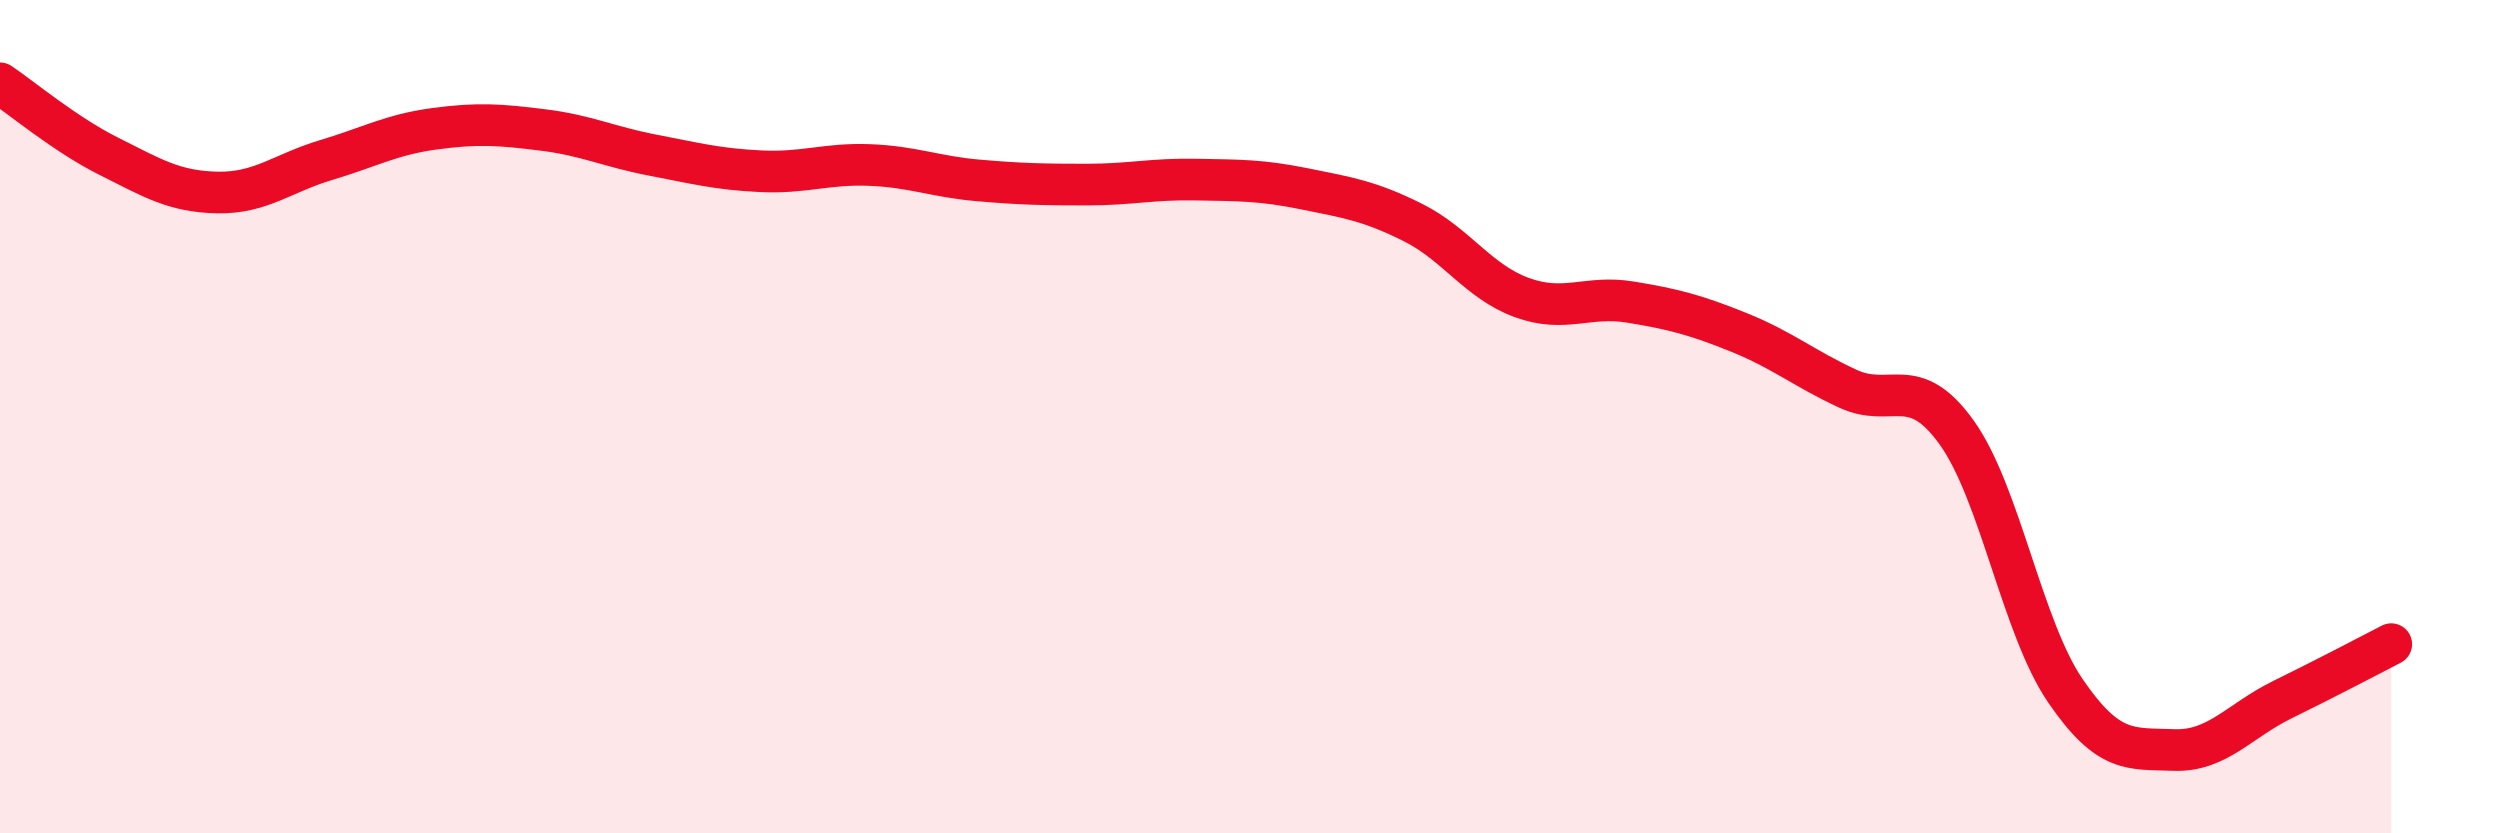 
    <svg width="60" height="20" viewBox="0 0 60 20" xmlns="http://www.w3.org/2000/svg">
      <path
        d="M 0,2 C 0.52,2.35 1.57,3.23 2.61,3.75 C 3.65,4.27 4.18,4.6 5.22,4.62 C 6.26,4.64 6.79,4.15 7.83,3.84 C 8.87,3.53 9.39,3.23 10.43,3.09 C 11.47,2.95 12,2.99 13.04,3.12 C 14.08,3.25 14.61,3.52 15.65,3.72 C 16.69,3.92 17.22,4.06 18.26,4.11 C 19.3,4.16 19.83,3.92 20.87,3.96 C 21.91,4 22.44,4.24 23.48,4.33 C 24.52,4.42 25.05,4.43 26.09,4.43 C 27.13,4.43 27.66,4.29 28.7,4.31 C 29.74,4.33 30.26,4.32 31.3,4.53 C 32.34,4.74 32.87,4.82 33.91,5.34 C 34.95,5.86 35.48,6.76 36.52,7.14 C 37.56,7.52 38.09,7.08 39.13,7.25 C 40.17,7.42 40.7,7.56 41.74,7.98 C 42.78,8.4 43.31,8.85 44.35,9.33 C 45.39,9.81 45.92,8.93 46.96,10.38 C 48,11.83 48.53,15.06 49.57,16.58 C 50.61,18.1 51.13,17.96 52.17,18 C 53.21,18.04 53.74,17.3 54.78,16.79 C 55.82,16.28 56.87,15.73 57.39,15.46L57.39 20L0 20Z"
        fill="#EB0A25"
        opacity="0.1"
        stroke-linecap="round"
        stroke-linejoin="round"
      />
      <path
        d="M 0,2 C 0.52,2.35 1.57,3.23 2.61,3.75 C 3.65,4.27 4.18,4.6 5.22,4.62 C 6.26,4.64 6.79,4.15 7.83,3.84 C 8.87,3.53 9.39,3.23 10.43,3.09 C 11.47,2.95 12,2.99 13.04,3.12 C 14.08,3.25 14.61,3.52 15.65,3.72 C 16.69,3.92 17.22,4.06 18.26,4.11 C 19.3,4.16 19.83,3.92 20.87,3.96 C 21.91,4 22.44,4.24 23.48,4.33 C 24.52,4.42 25.05,4.43 26.09,4.43 C 27.13,4.43 27.66,4.29 28.7,4.31 C 29.74,4.33 30.26,4.32 31.3,4.53 C 32.34,4.74 32.87,4.82 33.91,5.34 C 34.95,5.86 35.48,6.76 36.52,7.14 C 37.56,7.52 38.09,7.08 39.13,7.25 C 40.17,7.42 40.7,7.56 41.74,7.98 C 42.78,8.4 43.31,8.85 44.35,9.33 C 45.39,9.81 45.92,8.93 46.96,10.38 C 48,11.83 48.53,15.06 49.57,16.58 C 50.61,18.1 51.13,17.96 52.17,18 C 53.21,18.04 53.74,17.3 54.78,16.79 C 55.82,16.28 56.87,15.73 57.39,15.46"
        stroke="#EB0A25"
        stroke-width="1"
        fill="none"
        stroke-linecap="round"
        stroke-linejoin="round"
      />
    </svg>
  